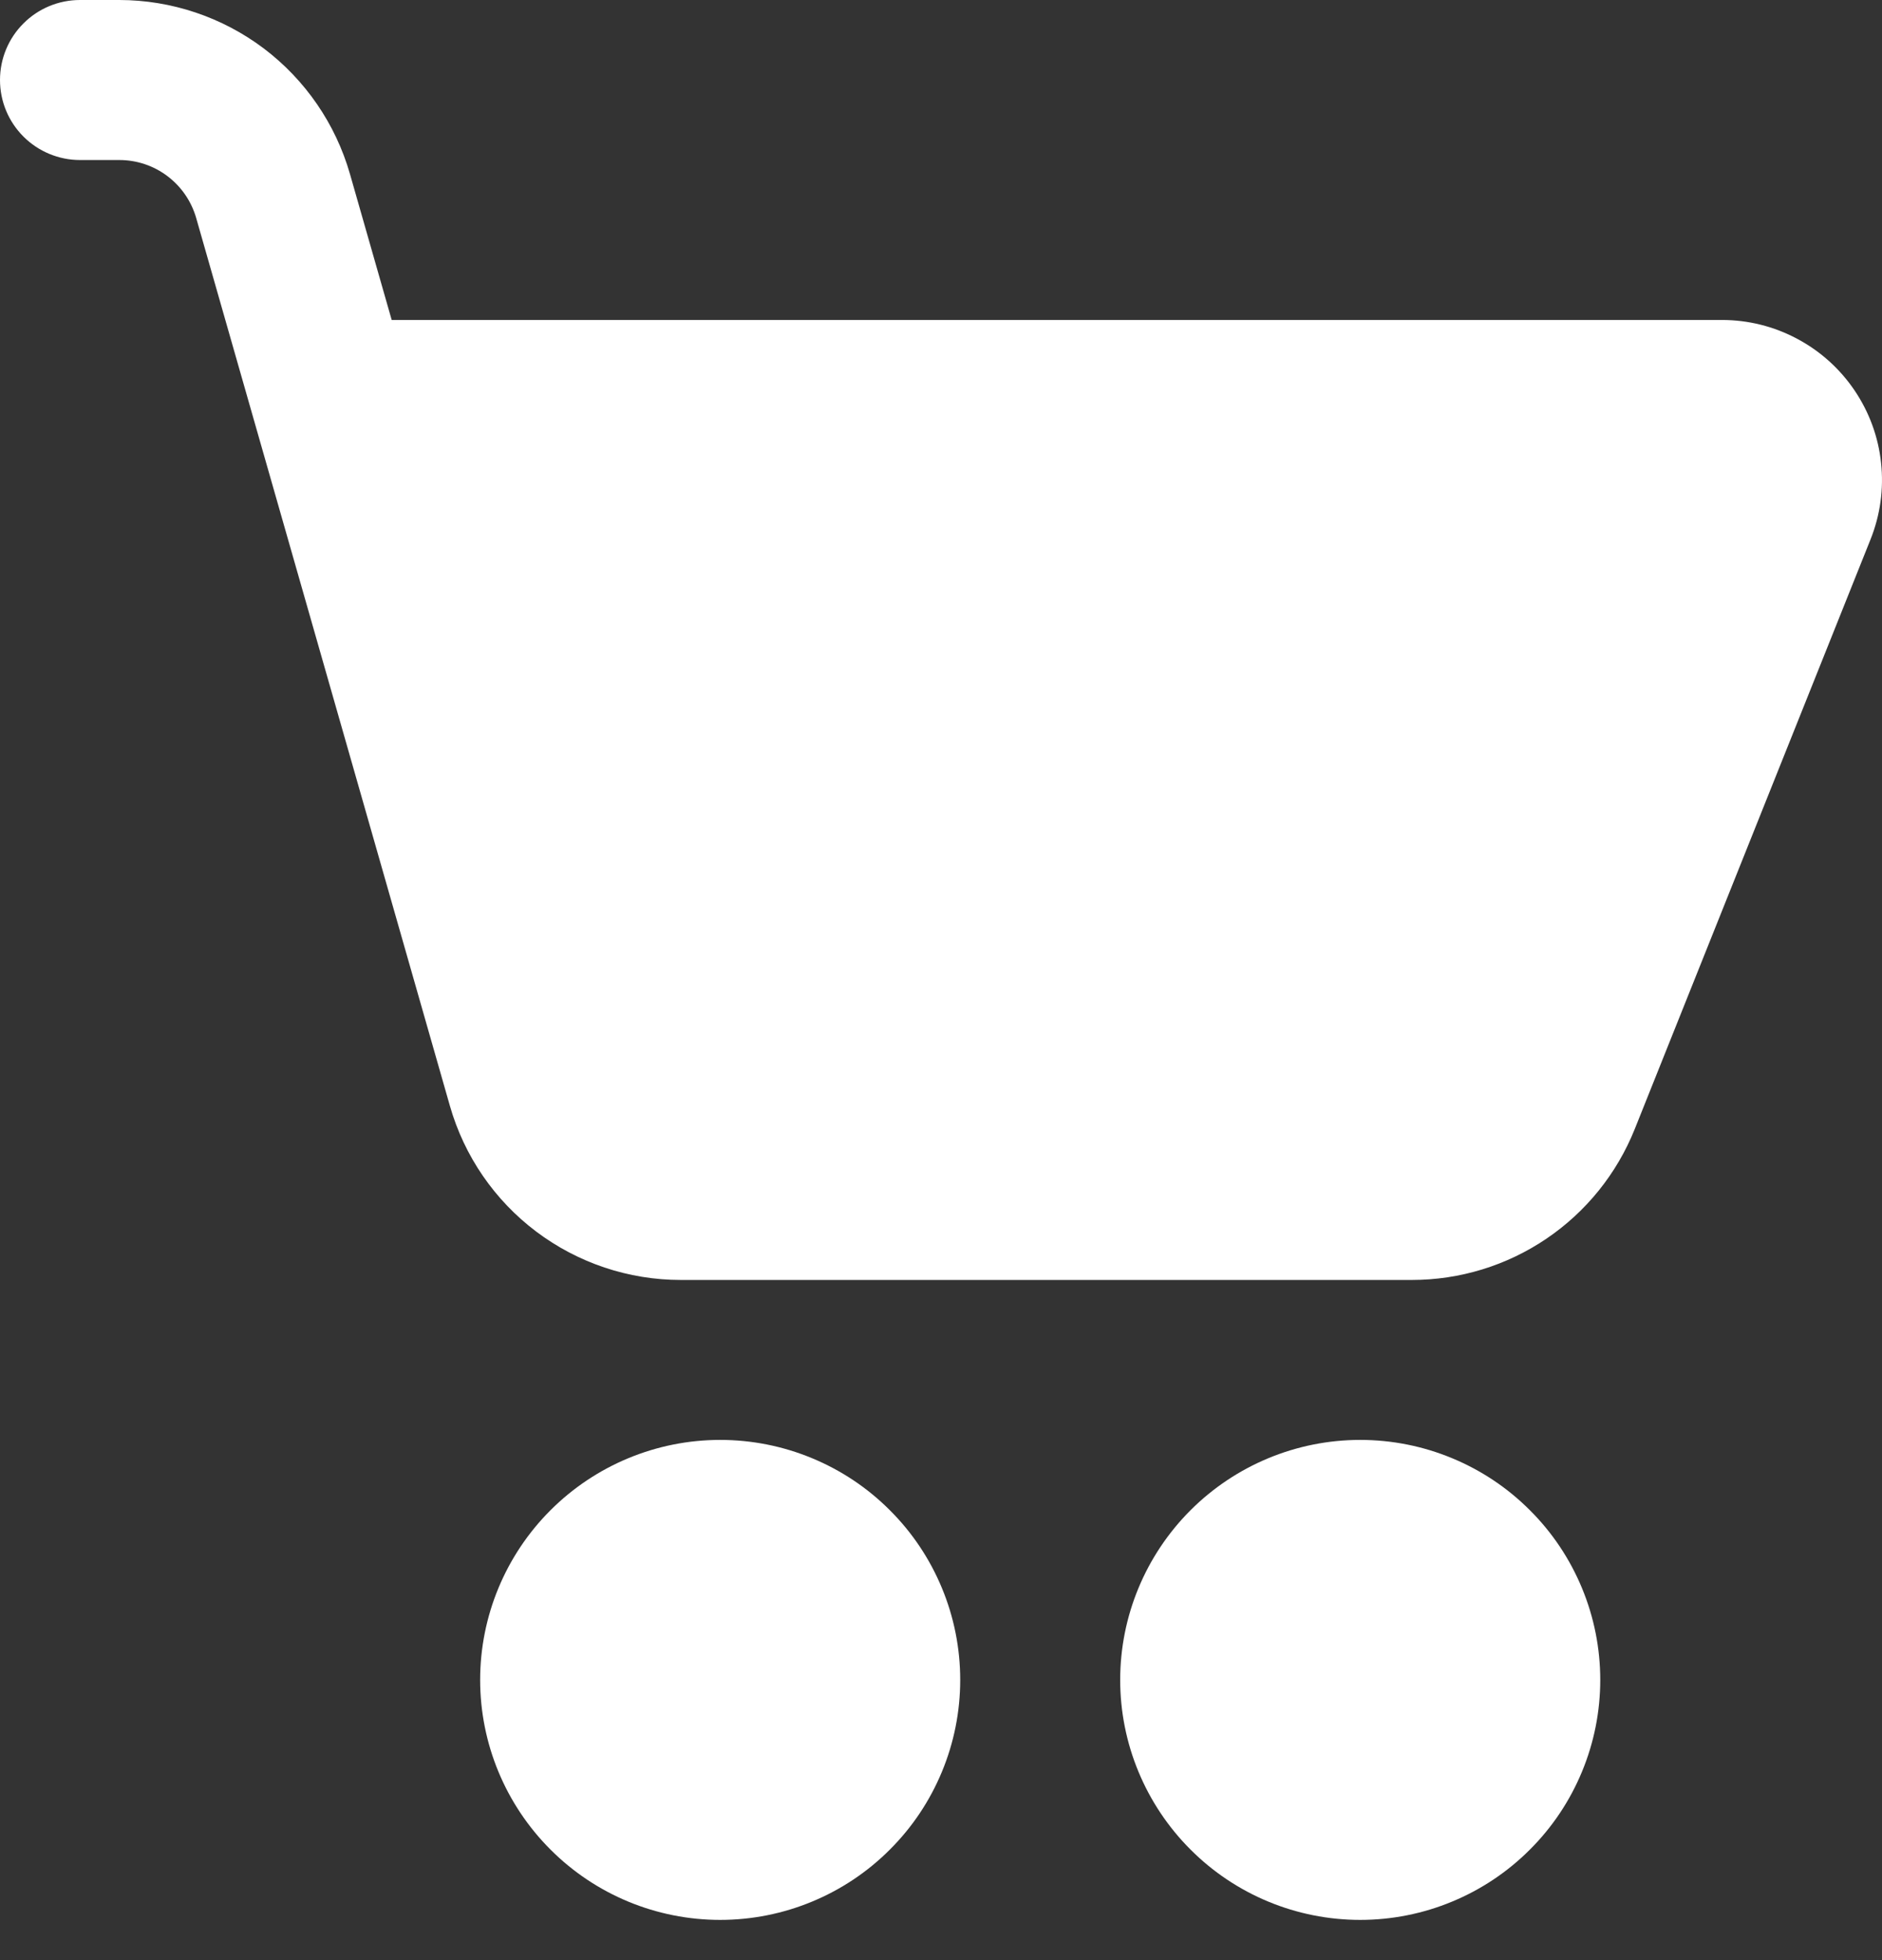 <svg width="24" height="25" viewBox="0 0 24 25" fill="none" xmlns="http://www.w3.org/2000/svg">
<rect x="0" y="0" width="24" height="25" fill="#333333" stroke="none"/>
<path d="M1.02 0C0.75 0 0.49 0.107 0.299 0.299C0.107 0.49 0 0.75 0 1.02C0 1.291 0.107 1.55 0.299 1.742C0.49 1.933 0.75 2.041 1.02 2.041H1.522C1.744 2.041 1.959 2.113 2.136 2.247C2.313 2.381 2.441 2.568 2.502 2.781L5.738 14.107C5.921 14.746 6.307 15.308 6.838 15.708C7.369 16.108 8.016 16.325 8.681 16.325H18.004C18.616 16.325 19.214 16.142 19.72 15.799C20.227 15.456 20.619 14.969 20.847 14.4L23.854 6.879C23.978 6.569 24.024 6.234 23.988 5.903C23.953 5.571 23.836 5.254 23.649 4.978C23.462 4.702 23.211 4.476 22.916 4.32C22.622 4.163 22.294 4.081 21.961 4.081H4.995L4.463 2.22C4.28 1.581 3.894 1.019 3.364 0.618C2.833 0.218 2.187 0.001 1.522 0H1.02Z" fill="white"/>
<path d="M9.184 24.487C9.586 24.487 9.984 24.408 10.355 24.254C10.727 24.1 11.064 23.875 11.348 23.59C11.633 23.306 11.858 22.969 12.012 22.597C12.166 22.226 12.245 21.828 12.245 21.426C12.245 21.024 12.166 20.626 12.012 20.255C11.858 19.883 11.633 19.546 11.348 19.262C11.064 18.977 10.727 18.752 10.355 18.598C9.984 18.444 9.586 18.365 9.184 18.365C8.372 18.365 7.594 18.688 7.02 19.262C6.446 19.836 6.123 20.614 6.123 21.426C6.123 22.238 6.446 23.016 7.02 23.59C7.594 24.165 8.372 24.487 9.184 24.487Z" fill="white"/>
<path d="M17.346 24.487C17.748 24.487 18.146 24.408 18.517 24.254C18.889 24.1 19.226 23.875 19.51 23.59C19.795 23.306 20.02 22.969 20.174 22.597C20.328 22.226 20.407 21.828 20.407 21.426C20.407 21.024 20.328 20.626 20.174 20.255C20.02 19.883 19.795 19.546 19.51 19.262C19.226 18.977 18.889 18.752 18.517 18.598C18.146 18.444 17.748 18.365 17.346 18.365C16.534 18.365 15.756 18.688 15.182 19.262C14.608 19.836 14.285 20.614 14.285 21.426C14.285 22.238 14.608 23.016 15.182 23.59C15.756 24.165 16.534 24.487 17.346 24.487Z" fill="white"/>
</svg>
